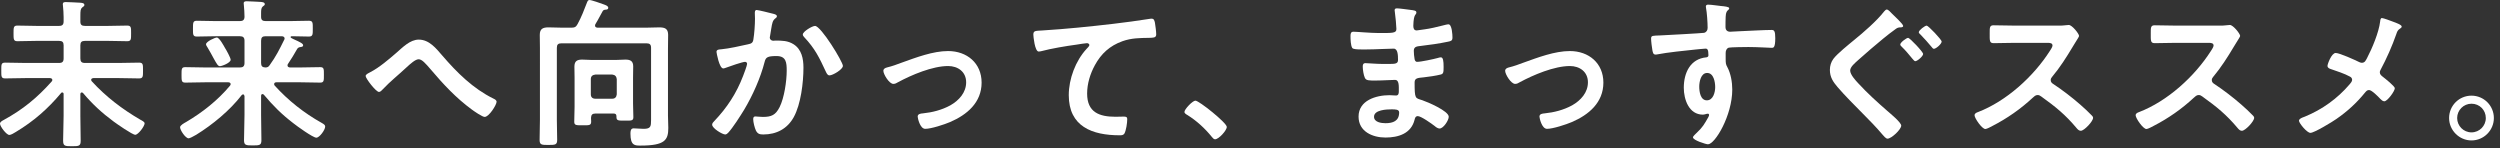 <?xml version="1.0" encoding="UTF-8"?>
<svg id="_レイヤー_2" data-name="レイヤー 2" xmlns="http://www.w3.org/2000/svg" viewBox="0 0 388 23">
  <rect x="0" y="0" width="388" height="23" fill="#333333" stroke="none"/>
  <g id="_レイヤー_1-2" data-name="レイヤー 1">
    <path d="m9.873,14.596c0-.125-.05-.25-.225-.25-.075,0-.125.025-.175.1-2.024,2.424-4.249,4.374-6.998,6.023-.275.175-.775.475-1.025.475-.45,0-1.449-1.325-1.449-1.75,0-.275.35-.45.575-.575,2.974-1.625,5.199-3.449,7.448-5.974.05-.075.1-.125.1-.225,0-.225-.175-.275-.35-.3h-3.874c-1.05,0-2.075.05-3.099.05-.625,0-.6-.325-.6-1.225,0-.925-.025-1.225.6-1.225,1.024,0,2.049.05,3.099.05h5.274c.5,0,.7-.2.7-.7v-2.049c0-.475-.2-.675-.7-.675h-3.549c-.975,0-1.95.05-2.924.05-.6,0-.6-.3-.6-1.225,0-.9,0-1.2.6-1.2.975,0,1.949.05,2.924.05h3.549c.5,0,.7-.2.7-.7v-.675c0-.575-.05-1.175-.1-1.725,0-.075-.025-.175-.025-.25,0-.325.225-.35.475-.35.475,0,1.674.075,2.224.1.2.025.65.025.65.35,0,.175-.125.225-.325.375-.274.225-.3.5-.3,1.35v.875c0,.475.225.649.7.649h3.649c.975,0,1.95-.05,2.924-.05.625,0,.6.325.6,1.2,0,.9.025,1.225-.6,1.225-.975,0-1.95-.05-2.924-.05h-3.649c-.5,0-.7.2-.7.675v2.049c0,.5.2.7.7.7h5.323c1.05,0,2.075-.05,3.1-.05.625,0,.6.325.6,1.225,0,.875.025,1.225-.6,1.225-1.025,0-2.05-.05-3.1-.05h-3.999c-.175.025-.35.075-.35.275,0,.1.05.15.1.225,2.174,2.375,4.724,4.324,7.523,5.949.325.175.675.35.675.575,0,.45-1,1.774-1.45,1.774-.45,0-2.874-1.7-3.349-2.049-1.799-1.325-3.324-2.725-4.749-4.424-.05-.05-.125-.1-.2-.1-.175,0-.225.15-.225.275v3.349c0,1.299.05,2.599.05,3.874,0,.825-.274.85-1.35.85-1.1,0-1.375-.025-1.375-.875,0-1.275.075-2.55.075-3.849v-3.375Z" style="fill: #fff;"/>
    <path d="m40.722,14.596c-.075,0-.2.075-.2.275v2.974c0,1.3.05,2.599.05,3.899,0,.8-.275.825-1.35.825-1.05,0-1.35-.025-1.35-.825,0-1.3.075-2.599.075-3.899v-2.924c-.025-.125-.075-.275-.225-.275-.075,0-.125.05-.2.1-1.824,2.374-4.524,4.599-7.073,6.173-.475.275-1.0.55-1.175.55-.475,0-1.325-1.25-1.325-1.725,0-.3.65-.65.925-.8,2.549-1.5,4.924-3.374,6.824-5.648.05-.075.1-.125.1-.25,0-.2-.2-.275-.375-.275h-3.549c-1.05,0-2.075.05-3.099.05-.6,0-.6-.275-.6-1.2,0-.95,0-1.2.6-1.2,1.024,0,2.049.05,3.099.05h5.374c.475,0,.7-.2.7-.699v-3.449c0-.5-.225-.7-.7-.7h-3.799c-.95,0-1.925.05-2.899.05-.625,0-.6-.325-.6-1.225,0-.925,0-1.225.6-1.225.975,0,1.95.05,2.899.05h3.799c.475,0,.7-.2.7-.699,0-.55-.05-1.2-.1-1.775,0-.1-.025-.175-.025-.275,0-.3.225-.325.475-.325.475,0,1.625.075,2.174.1.225.025.625.05.625.35,0,.15-.125.225-.3.35-.25.2-.275.525-.275,1.05v.575c0,.475.225.649.7.649h3.824c.95,0,1.924-.05,2.899-.05.625,0,.6.325.6,1.225,0,.875.025,1.225-.6,1.225-.899,0-1.774-.05-2.674-.05-.075,0-.175.05-.175.15,0,.1.35.25.45.3,1.075.475,1.5.7,1.5.95,0,.25-.25.25-.375.275-.25.025-.425.1-.55.3-.55.95-.85,1.475-1.425,2.324-.05.075-.075.125-.075.225,0,.225.175.3.375.325h1.6c1.025,0,2.05-.05,3.099-.05.6,0,.575.3.575,1.2,0,.875.025,1.2-.575,1.2-1.049,0-2.074-.05-3.099-.05h-3.699c-.175,0-.35.075-.35.275,0,.1.025.15.075.225,2.1,2.324,4.574,4.274,7.298,5.798.35.2.55.325.55.575,0,.5-.875,1.725-1.375,1.725-.525,0-3.049-1.824-3.574-2.249-1.799-1.375-3.124-2.7-4.574-4.424-.075-.05-.125-.1-.225-.1Zm-6.598-4.324c-.3,0-.5-.375-1-1.275-.225-.425-.525-.975-.925-1.649-.075-.125-.225-.325-.225-.475,0-.425,1.399-1.05,1.674-1.05.4,0,1.075,1.274,1.275,1.625.2.3.875,1.525.875,1.825,0,.475-1.35 1-1.674 1Zm10.047-4.299c0-.25-.2-.325-.425-.35h-2.549c-.475,0-.675.2-.675.7v3.449c0,.475.175.675.65.699.35,0,.5-.1.675-.35.975-1.35,1.524-2.449,2.249-3.924.05-.075.075-.125.075-.225Z" style="fill: #fff;"/>
    <path d="m68.646,8.623c2.274,2.649,4.774,5.124,7.923,6.673.225.1.5.25.5.5,0,.475-1.175,2.349-1.85,2.349-.375,0-1.625-.875-2-1.15-2.425-1.774-4.449-3.949-6.374-6.223-.8-.925-1.35-1.575-1.875-1.575-.5,0-1.275.7-1.925,1.3-1.2,1.125-2.499,2.149-3.624,3.349-.15.15-.375.425-.6.425-.475,0-2.075-2.099-2.075-2.474,0-.275.55-.5.775-.625,1.325-.675,2.874-2,4.024-2.999.95-.825,2.1-2.025,3.449-2.025,1.625,0,2.699,1.375,3.649,2.475Z" style="fill: #fff;"/>
    <path d="m100.146,4.299c.725,0,1.45-.05,2.174-.05.875,0,1.375.2,1.375,1.175,0,.7-.025,1.399-.025,2.125v10.397c0,.649.05,1.274.05,1.899,0,1.875-.5,2.749-4.299,2.749-.875,0-1.575.025-1.575-1.849,0-.375.025-.825.5-.825.45,0,.975.075,1.549.075,1.1,0,1.15-.375,1.15-1.375V7.423c0-.5-.2-.7-.7-.7h-13.222c-.5,0-.7.2-.7.7v11.172c0,1.025.05,2.075.05,3.1,0,.774-.275.8-1.35.8-1.049,0-1.375,0-1.375-.775,0-1.05.05-2.075.05-3.125V7.548c0-.7-.025-1.425-.025-2.125,0-.95.475-1.175,1.35-1.175.725,0,1.45.05,2.2.05h1.325c.525,0,.75-.1 1-.575.625-1.149.975-2.125,1.45-3.324.075-.175.15-.4.375-.4.325,0,1.875.55,2.274.7.25.1.65.225.65.5s-.225.3-.425.3c-.225.025-.35.075-.45.25-.45.775-.55,1.075-1.1,1.975-.05.075-.075.15-.075.25,0,.25.2.3.4.325h7.398Zm-8.398,14.572c0,.6-.3.575-1.274.575-1.025,0-1.35.025-1.35-.55,0-.775.05-1.525.05-2.299v-4.524c0-.575-.025-1.149-.025-1.724,0-.875.425-1.1,1.2-1.1.45,0,.899.05,1.35.05h4.024c.45,0,.9-.05,1.35-.05.75,0,1.2.225,1.2,1.05,0,.6-.025,1.175-.025,1.774v3.975c0,.725.05,1.424.05,2.149,0,.575-.375.524-1.325.524-.975,0-1.299.025-1.299-.55v-.1c0-.325-.125-.45-.45-.45h-2.824c-.475,0-.65.2-.675.675,0,.2.025.4.025.575Zm3.274-3.549c.425,0,.65-.25.7-.675v-2.375c-.05-.425-.275-.65-.7-.7h-2.625c-.45.05-.7.275-.7.7v2.375c0,.425.25.675.7.675h2.625Z" style="fill: #fff;"/>
    <path d="m119.947,2.125c.2.05.625.125.625.4,0,.15-.1.225-.2.3-.475.35-.525.75-.675,1.625-.05.3-.1.65-.175,1.075-.025.075-.05.2-.05.274,0,.35.25.525.55.525.1,0,.2-.025.3-.025,1.024,0,1.949,0,2.849.575,1.25.8,1.525,2.249,1.525,3.624,0,2.299-.4,5.674-1.5,7.673-1,1.825-2.699,2.699-4.724,2.699-.55,0-.875-.075-1.15-.6-.2-.425-.425-1.3-.425-1.774,0-.25.075-.425.325-.425.25,0,.675.075,1.175.075,1.35,0,1.975-.3,2.6-1.524.725-1.45,1.1-4.049,1.1-5.649,0-1.25-.075-2.274-1.575-2.274-1.424,0-1.674.2-1.85.9-.65,2.524-1.85,5.199-3.174,7.423-.6.975-1.75,2.799-2.499,3.599-.125.125-.275.25-.45.25-.425,0-2.024-.949-2.024-1.524,0-.225.2-.425.35-.575,1.975-2.075,3.424-4.299,4.449-6.973.125-.3.625-1.65.625-1.875,0-.2-.125-.325-.325-.325-.35,0-2.424.7-2.849.875-.15.05-.375.15-.525.15-.625,0-1.05-2.449-1.05-2.574,0-.375.425-.375.75-.4,1.3-.125,2.874-.5,4.149-.774.5-.1.75-.225.825-.75.15-.875.25-2.324.25-3.224,0-.275-.025-.55-.025-.85,0-.2,0-.5.275-.5.25,0,2.149.475,2.524.575Zm10.872,8.098c0,.55-1.574,1.475-2.074,1.475-.325,0-.45-.325-.575-.575-1-2.149-1.675-3.574-3.35-5.349-.1-.101-.225-.25-.225-.425,0-.45,1.45-1.325,1.899-1.325.925,0,4.324,5.574,4.324,6.199Z" style="fill: #fff;"/>
    <path d="m137.649,10.472c.825-.2,1.5-.45,2.299-.75,2.225-.8,4.849-1.799,7.198-1.799,2.924,0,5.199,1.874,5.199,4.898,0,3.1-2.274,4.999-4.898,6.124-.875.375-2.924,1.05-3.849,1.05-.825,0-1.175-1.7-1.175-1.899,0-.425.475-.475.8-.5,1.475-.15,2.949-.525,4.274-1.25,1.325-.75,2.449-1.975,2.449-3.574,0-1.625-1.274-2.524-2.799-2.524-2.424,0-5.673,1.375-7.798,2.524-.2.125-.425.25-.7.25-.65,0-1.55-1.5-1.55-2.024,0-.325.275-.45.55-.525Z" style="fill: #fff;"/>
    <path d="m161.824,4.724c3.649-.225,7.298-.6,10.947-1.025,1.875-.225,3.799-.475,5.674-.775.1-.025.2-.025.3-.025.375,0,.425.325.5.625.075.425.2,1.4.2,1.825,0,.55-.525.5-1.1.525-1.475.025-2.75.025-4.149.525-1.95.7-3.299,1.924-4.274,3.724-.725,1.325-1.2,2.874-1.2,4.399,0,2.899,1.875,3.599,4.399,3.599.45,0,1-.025,1.25-.025.375,0,.575.025.575.425,0,.55-.175,1.774-.45,2.225-.175.25-.45.25-.725.25-4.249,0-7.898-1.35-7.898-6.223,0-2.524,1.05-5.324,2.75-7.173.125-.125.45-.45.45-.6,0-.2-.225-.3-.375-.3-.2,0-1.324.175-1.6.225-1.674.225-3.924.6-5.523,1.025-.125.025-.25.05-.375.05-.6,0-.825-2.375-.825-2.625,0-.649.35-.575,1.45-.649Z" style="fill: #fff;"/>
    <path d="m185.524,15.621c.575,0,4.874,3.449,4.874,4.074,0,.55-1.25,1.924-1.824,1.924-.2,0-.375-.225-.5-.375-1.075-1.324-2.35-2.499-3.799-3.399-.175-.1-.45-.25-.45-.475,0-.425,1.275-1.75,1.7-1.75Z" style="fill: #fff;"/>
    <path d="m218.822,1.525c.65.075,1,.125,1,.399,0,.475-.425.05-.475,2.075,0,.35.075.725.525.725.1,0,1.075-.15,1.25-.175.8-.1,1.95-.375,2.725-.575.225-.05.725-.2.95-.2.55,0,.625,1.625.625,2.05,0,.5-.225.55-.7.649-1.299.275-2.849.5-4.174.65-.525.075-1.125.05-1.125.75,0,.3.05 1.0.125,1.325.05.15.1.4.4.4.6,0,2.574-.425,3.199-.6.15-.05.325-.1.475-.1.35,0,.425.55.425,1.5,0,.825-.025,1.075-.475,1.175-.675.175-1.875.35-2.575.425-.95.1-1.449.1-1.449.8,0,2.599.1,2.399,1.174,2.75.825.275,4.124,1.674,4.124,2.574,0,.55-.825,1.825-1.424,1.825-.275,0-.575-.225-.775-.4-.45-.35-2.1-1.525-2.6-1.525-.4,0-.45.375-.5.55-.525,2.149-2.5,2.774-4.524,2.774-2,0-4.174-.925-4.174-3.249,0-2.524,2.725-3.324,4.799-3.324.3,0,.875.05,1.025.05.425,0,.425-.45.425-.7,0-.8.05-1.725-.575-1.725-.525,0-1.925.1-3.0.1-1.024,0-1.5.025-1.699-.425-.2-.425-.325-1.274-.325-1.749,0-.3.075-.525.425-.525.3,0,1.7.125,2.649.125h1.125c.925,0,1.274-.075,1.274-.625,0-.725-.025-1.75-.675-1.75-.875,0-2.874.125-4.224.125h-.75c-.675,0-1.3-.025-1.45-.225-.25-.375-.275-1.375-.275-1.825,0-.35.025-.7.45-.7.525,0,2.625.2,3.849.2,2.2,0,2.824.05,2.824-.625,0-.4-.15-2.075-.225-2.5-.025-.125-.05-.275-.05-.4,0-.25.15-.3.375-.3.375,0,1.55.175,2.0.225Zm-5.574,16.596c0,.85,1.125,1,1.775,1,1.149,0,2.125-.325,2.125-1.675,0-.475-.6-.475-1.175-.475-.775,0-2.725.075-2.725,1.149Z" style="fill: #fff;"/>
    <path d="m234.149,10.472c.825-.2,1.5-.45,2.299-.75,2.225-.8,4.849-1.799,7.198-1.799,2.924,0,5.199,1.874,5.199,4.898,0,3.1-2.274,4.999-4.898,6.124-.875.375-2.924,1.05-3.849,1.05-.825,0-1.175-1.7-1.175-1.899,0-.425.475-.475.8-.5,1.475-.15,2.949-.525,4.274-1.25,1.325-.75,2.449-1.975,2.449-3.574,0-1.625-1.274-2.524-2.799-2.524-2.424,0-5.673,1.375-7.798,2.524-.2.125-.425.25-.7.25-.65,0-1.55-1.5-1.55-2.024,0-.325.275-.45.55-.525Z" style="fill: #fff;"/>
    <path d="m267.022.925c.6.05,1.35.125,1.35.35,0,.125-.075.2-.15.275-.175.125-.375.325-.4,1.049-.025.525-.025,1.075-.025,1.6,0,.475.275.725.725.725.2,0,1.175-.075,1.45-.075,1.225-.05,3.899-.2,4.974-.2.4,0,.575.15.575,1.274,0,1.525-.3,1.5-.55,1.5-.35,0-2.225-.125-3.625-.125-.45,0-2.774.025-3.049.1-.35.125-.475.475-.475.825v.875c0,.7.025.9.25,1.3.55,1.025.775,2.35.775,3.499,0,4.024-2.674,8.498-3.774,8.498-.3,0-2.324-.625-2.324-1.075,0-.2.425-.55.575-.7.95-.9,1.175-1.325,1.8-2.424.05-.125.125-.225.125-.375,0-.075-.075-.175-.175-.175-.075,0-.125,0-.2.024-.175.05-.4.125-.575.125-2.175,0-2.975-2.349-2.975-4.174,0-2.299,1-4.499,3.524-4.724.125-.025.3-.1.3-.3,0-.925-.175-1.05-.45-1.05-.2,0-1.35.125-1.649.15-1.3.125-4.524.475-5.724.725-.125.025-.25.05-.375.05-.4,0-.425-.35-.5-.675-.075-.425-.2-1.375-.2-1.8,0-.5.225-.45,1.45-.5.675-.025,6.548-.35,6.773-.4.375-.1.55-.4.55-.775,0-.774-.1-2.349-.25-3.099-.025-.075-.025-.125-.025-.2,0-.2.125-.3.325-.3.575,0,1.35.149,1.95.2Zm-3.299,12.522c0,.75.175,2.125,1.175,2.125s1.3-1.275,1.3-2.049c0-.775-.225-2.2-1.25-2.2-.975,0-1.225,1.375-1.225,2.125Z" style="fill: #fff;"/>
    <path d="m295.371,4.024c0,.25-.375.225-.525.225-.3.025-.475.125-.7.3-.625.45-1.25.925-1.85,1.425-1.3,1.075-2.6,2.174-3.849,3.299-.55.5-1.3,1.1-1.3,1.674,0,.625.825,1.525,1.25,1.975,1.4,1.525,2.975,2.949,4.524,4.299.425.375,2.15,1.775,2.15,2.274,0,.6-1.525,2.025-2.125,2.025-.275,0-.625-.45-.8-.65-.95-1.125-1.975-2.174-3.024-3.224-1.325-1.35-2.699-2.7-3.949-4.149-.675-.8-1.174-1.524-1.174-2.649,0-.625.175-1.225.55-1.725.625-.825,2.349-2.199,3.224-2.924,1.424-1.15,3.524-2.975,4.624-4.399.1-.1.275-.325.425-.325.25,0,.625.45.8.625.3.3,1.75,1.625,1.75,1.924Zm3.099,4.349c0,.35-.9,1.125-1.225,1.125-.125,0-.275-.2-.475-.425-.525-.625-.975-1.2-1.625-1.824-.1-.075-.225-.225-.225-.35,0-.3.95-1.025,1.225-1.025.25,0,2.324,2.175,2.324,2.5Zm2.875-1.924c0,.375-.875,1.125-1.2,1.125-.15,0-.25-.15-.35-.275-.575-.675-1.125-1.325-1.75-1.95-.1-.075-.25-.225-.25-.35,0-.3.95-1.024,1.225-1.024.25,0,2.325,2.174,2.325,2.475Z" style="fill: #fff;"/>
    <path d="m319.446,3.974c.4,0,.824,0,1.074-.05.15,0,.4-.05.551-.05.524,0,1.6,1.375,1.6,1.7,0,.125-.275.525-.551.975-.149.225-.299.475-.399.65-1,1.674-1.999,3.25-3.249,4.749-.125.15-.2.275-.2.475,0,.3.149.45.375.6,1.374.899,2.974,2.125,4.224,3.224.6.525,1.225,1.1,1.8,1.7.101.1.175.2.175.35,0,.525-1.375,2-1.899,2-.274,0-.45-.175-.625-.375-1.8-2.149-3.299-3.35-5.523-4.949-.2-.15-.351-.225-.575-.225-.324,0-.549.25-.75.425-1.849,1.725-3.999,3.224-6.248,4.374-.225.125-.875.475-1.1.475-.525,0-1.675-1.674-1.675-2.125,0-.3.3-.425.525-.5,4.424-1.7,8.623-5.524,11.148-9.473.125-.2.424-.625.424-.85,0-.375-.35-.425-.725-.425h-5.173c-1.075,0-2.149.05-3.224.05-.675,0-.625-.375-.625-1.524,0-.875-.025-1.25.6-1.25,1.075,0,2.15.05,3.25.05h6.798Z" style="fill: #fff;"/>
    <path d="m344.446,3.974c.4,0,.824,0,1.074-.05.15,0,.4-.05.551-.05.524,0,1.6,1.375,1.6,1.7,0,.125-.275.525-.551.975-.149.225-.299.475-.399.65-1,1.674-1.999,3.25-3.249,4.749-.125.15-.2.275-.2.475,0,.3.149.45.375.6,1.374.899,2.974,2.125,4.224,3.224.6.525,1.225,1.1,1.8,1.7.101.1.175.2.175.35,0,.525-1.375,2-1.899,2-.274,0-.45-.175-.625-.375-1.8-2.149-3.299-3.35-5.523-4.949-.2-.15-.351-.225-.575-.225-.324,0-.549.25-.75.425-1.85,1.725-3.998,3.224-6.248,4.374-.225.125-.875.475-1.1.475-.525,0-1.675-1.674-1.675-2.125,0-.3.3-.425.524-.5,4.425-1.7,8.623-5.524,11.148-9.473.125-.2.424-.625.424-.85,0-.375-.35-.425-.725-.425h-5.174c-1.074,0-2.148.05-3.224.05-.675,0-.625-.375-.625-1.524,0-.875-.024-1.25.6-1.25,1.075,0,2.149.05,3.249.05h6.799Z" style="fill: #fff;"/>
    <path d="m367.372,8.998c.799-1.524,1.824-3.974,2.024-5.648.024-.2.05-.55.274-.55s1.375.425,1.75.575c.475.175,1.324.475,1.324.75,0,.15-.149.25-.274.325-.375.25-.425.45-.575.875-.625,1.8-1.5,3.774-2.399,5.449-.075.15-.149.275-.149.45,0,.325.225.5.475.7.324.25,1.85,1.449,1.85,1.774,0,.45-1.15,2.024-1.625,2.024-.25,0-.475-.225-.625-.375-.324-.35-1.324-1.375-1.749-1.375-.3,0-.45.2-.625.4-1.3,1.6-2.749,2.924-4.449,4.099-.6.425-3.424,2.15-4.024,2.15-.549,0-1.773-1.525-1.773-1.875,0-.3.399-.45.725-.575.074-.025.15-.05.199-.075,2.675-1.1,5.049-2.799,6.924-4.999.15-.175.4-.45.4-.7,0-.225-.125-.4-.326-.5-.85-.475-2.049-.85-2.974-1.175-.25-.075-.524-.2-.524-.5,0-.275.625-2,1.274-2.0.6,0,3.024,1.1,3.674,1.425.149.05.226.1.375.1.5,0,.625-.4.825-.75Z" style="fill: #fff;"/>
    <path d="m387.048,18.321c0,1.899-1.549,3.474-3.475,3.474-1.898,0-3.474-1.574-3.474-3.474,0-1.925,1.55-3.475,3.474-3.475,1.926,0,3.475,1.55,3.475,3.475Zm-5.698,0c0,1.225.999,2.224,2.224,2.224,1.226,0,2.225-1,2.225-2.224,0-1.25-.975-2.225-2.225-2.225-1.225,0-2.224 1-2.224,2.225Z" style="fill: #fff;"/>
    <rect width="388" height="23" style="fill: none;"/>
  </g>
</svg>